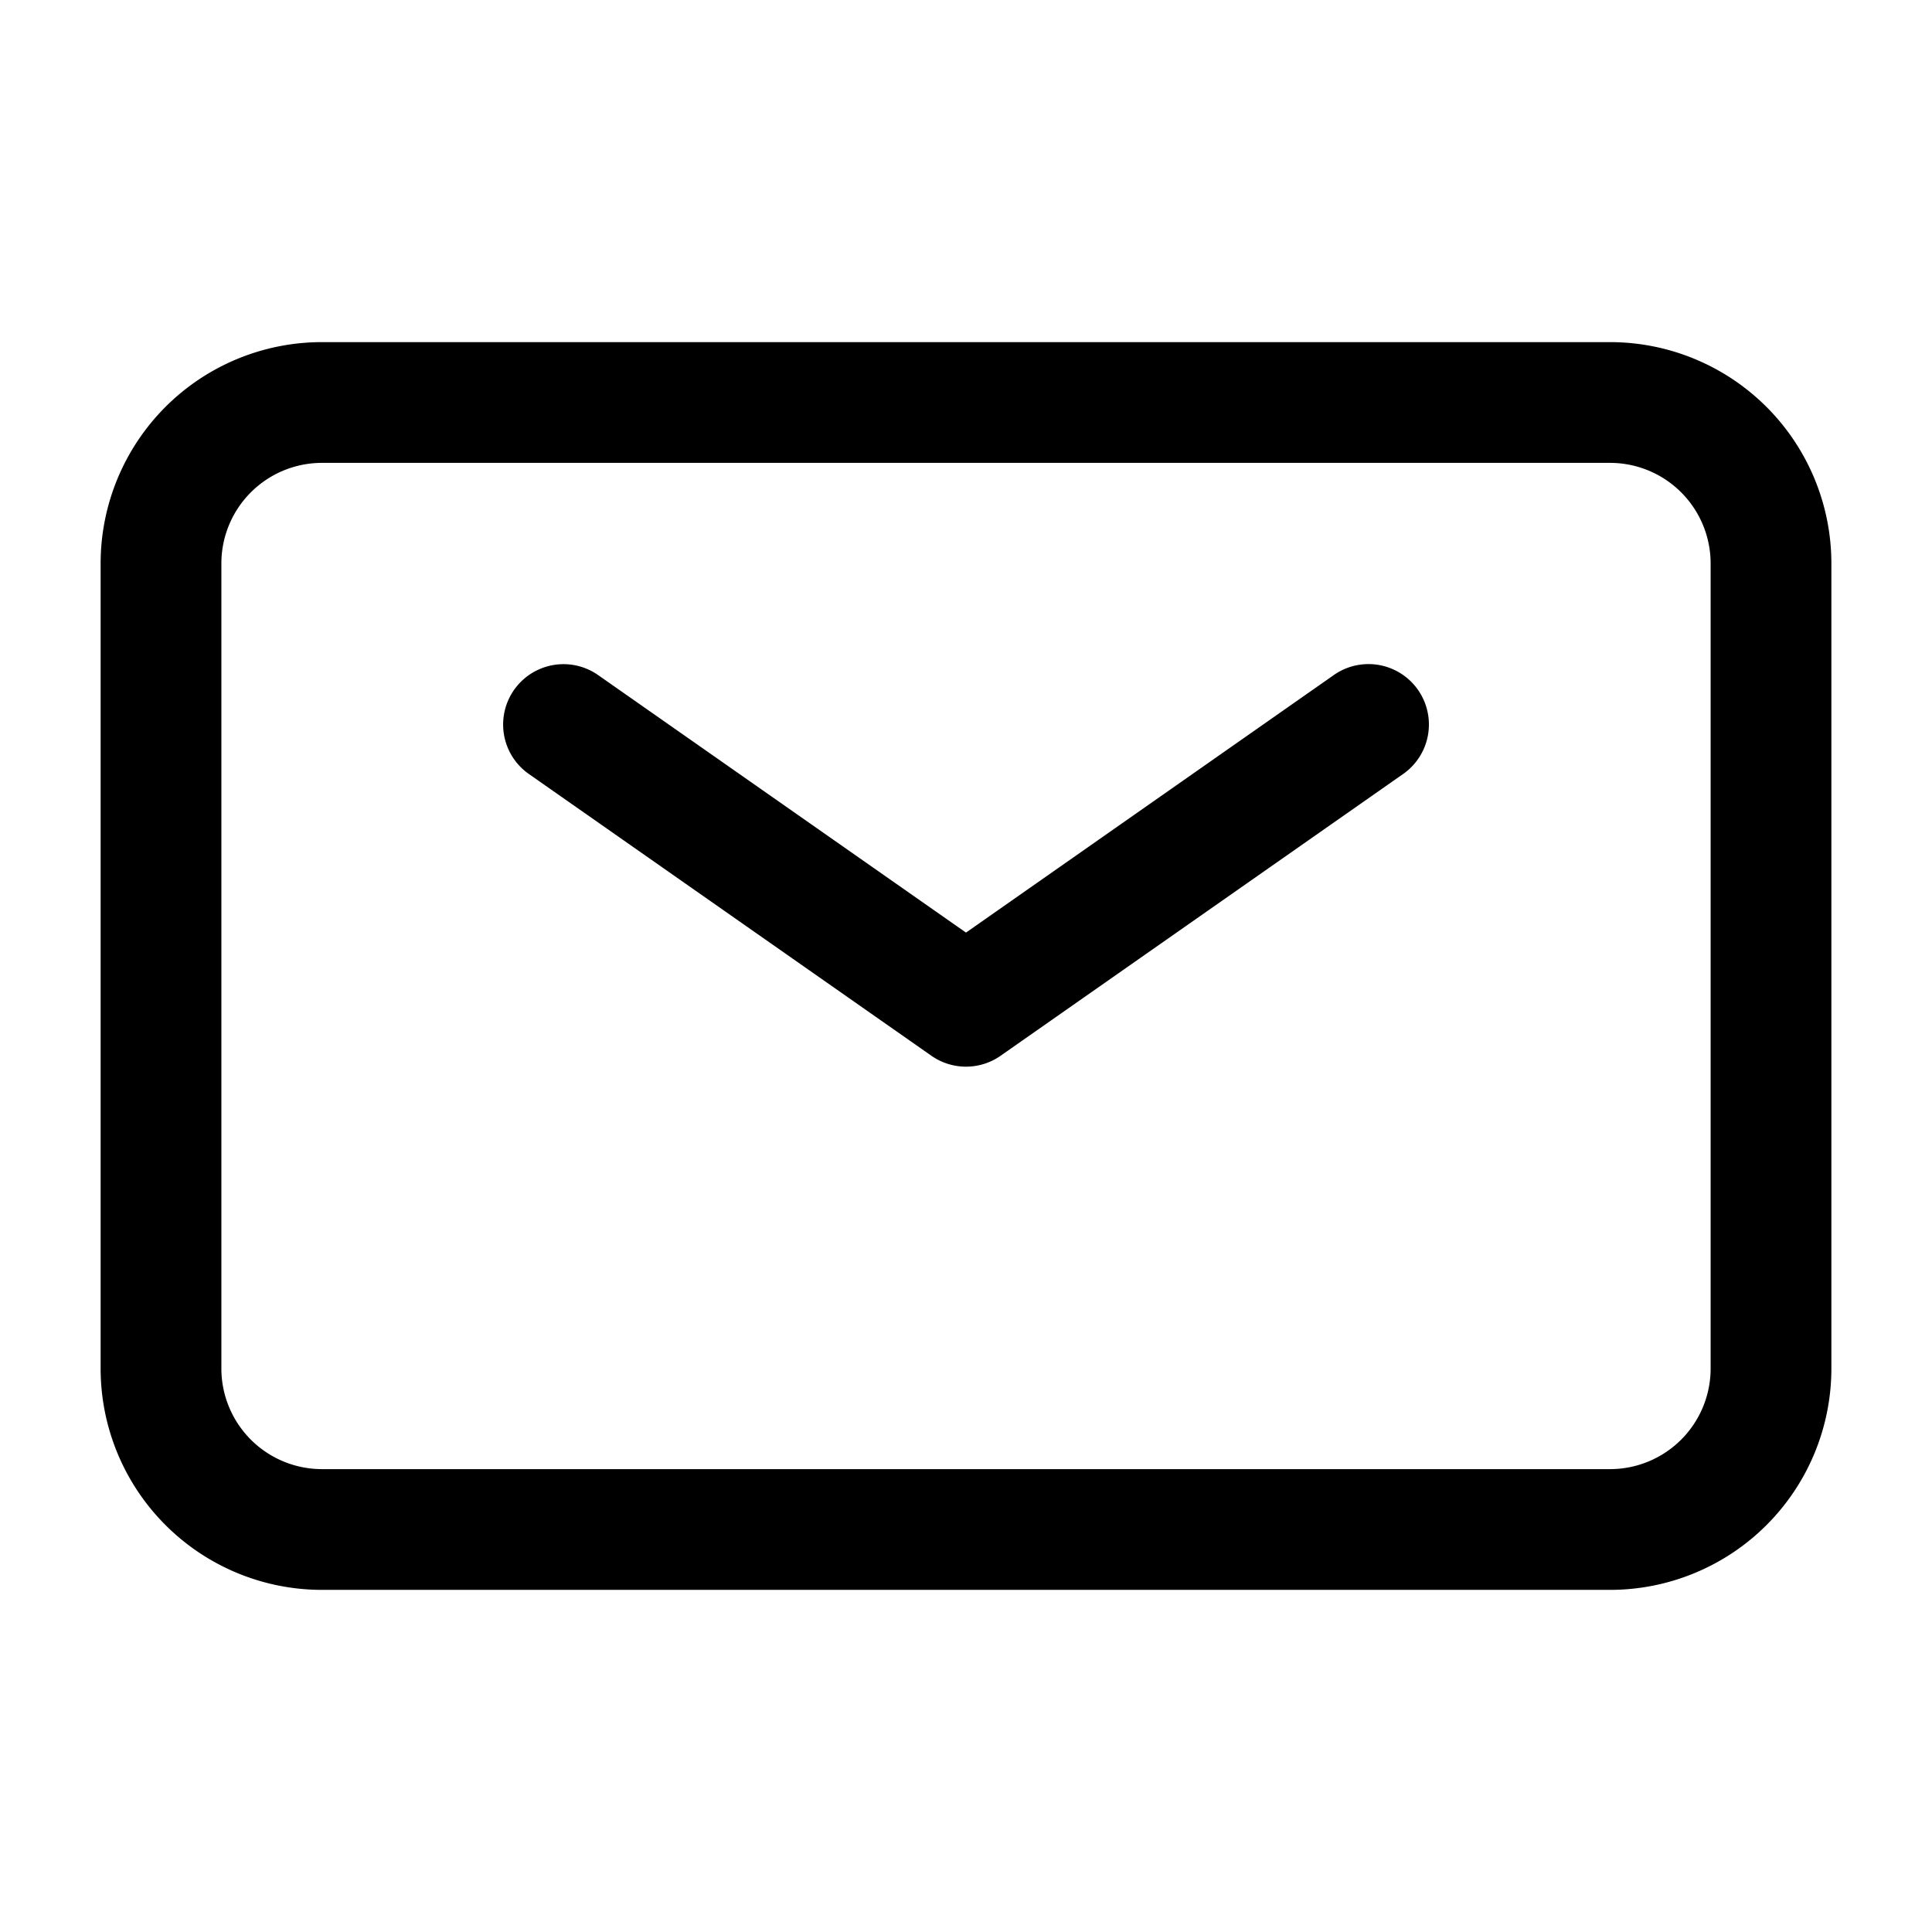 <svg width="24" height="24" fill="none" xmlns="http://www.w3.org/2000/svg"><path d="M6.386 8.57a.75.75 0 0 1 1.044-.184L12 11.585l4.57-3.2a.75.75 0 1 1 .86 1.23l-5 3.5a.75.75 0 0 1-.86 0l-5-3.5a.75.75 0 0 1-.184-1.045Z" fill="#000"/><path fill-rule="evenodd" clip-rule="evenodd" d="M2.055 5.055A2.75 2.75 0 0 1 4 4.25h16A2.75 2.75 0 0 1 22.75 7v10A2.75 2.75 0 0 1 20 19.75H4A2.75 2.75 0 0 1 1.25 17V7c0-.73.29-1.429.805-1.945ZM4 5.75A1.25 1.25 0 0 0 2.75 7v10A1.25 1.25 0 0 0 4 18.25h16A1.25 1.25 0 0 0 21.25 17V7A1.25 1.25 0 0 0 20 5.75H4Z" fill="#000"/></svg>